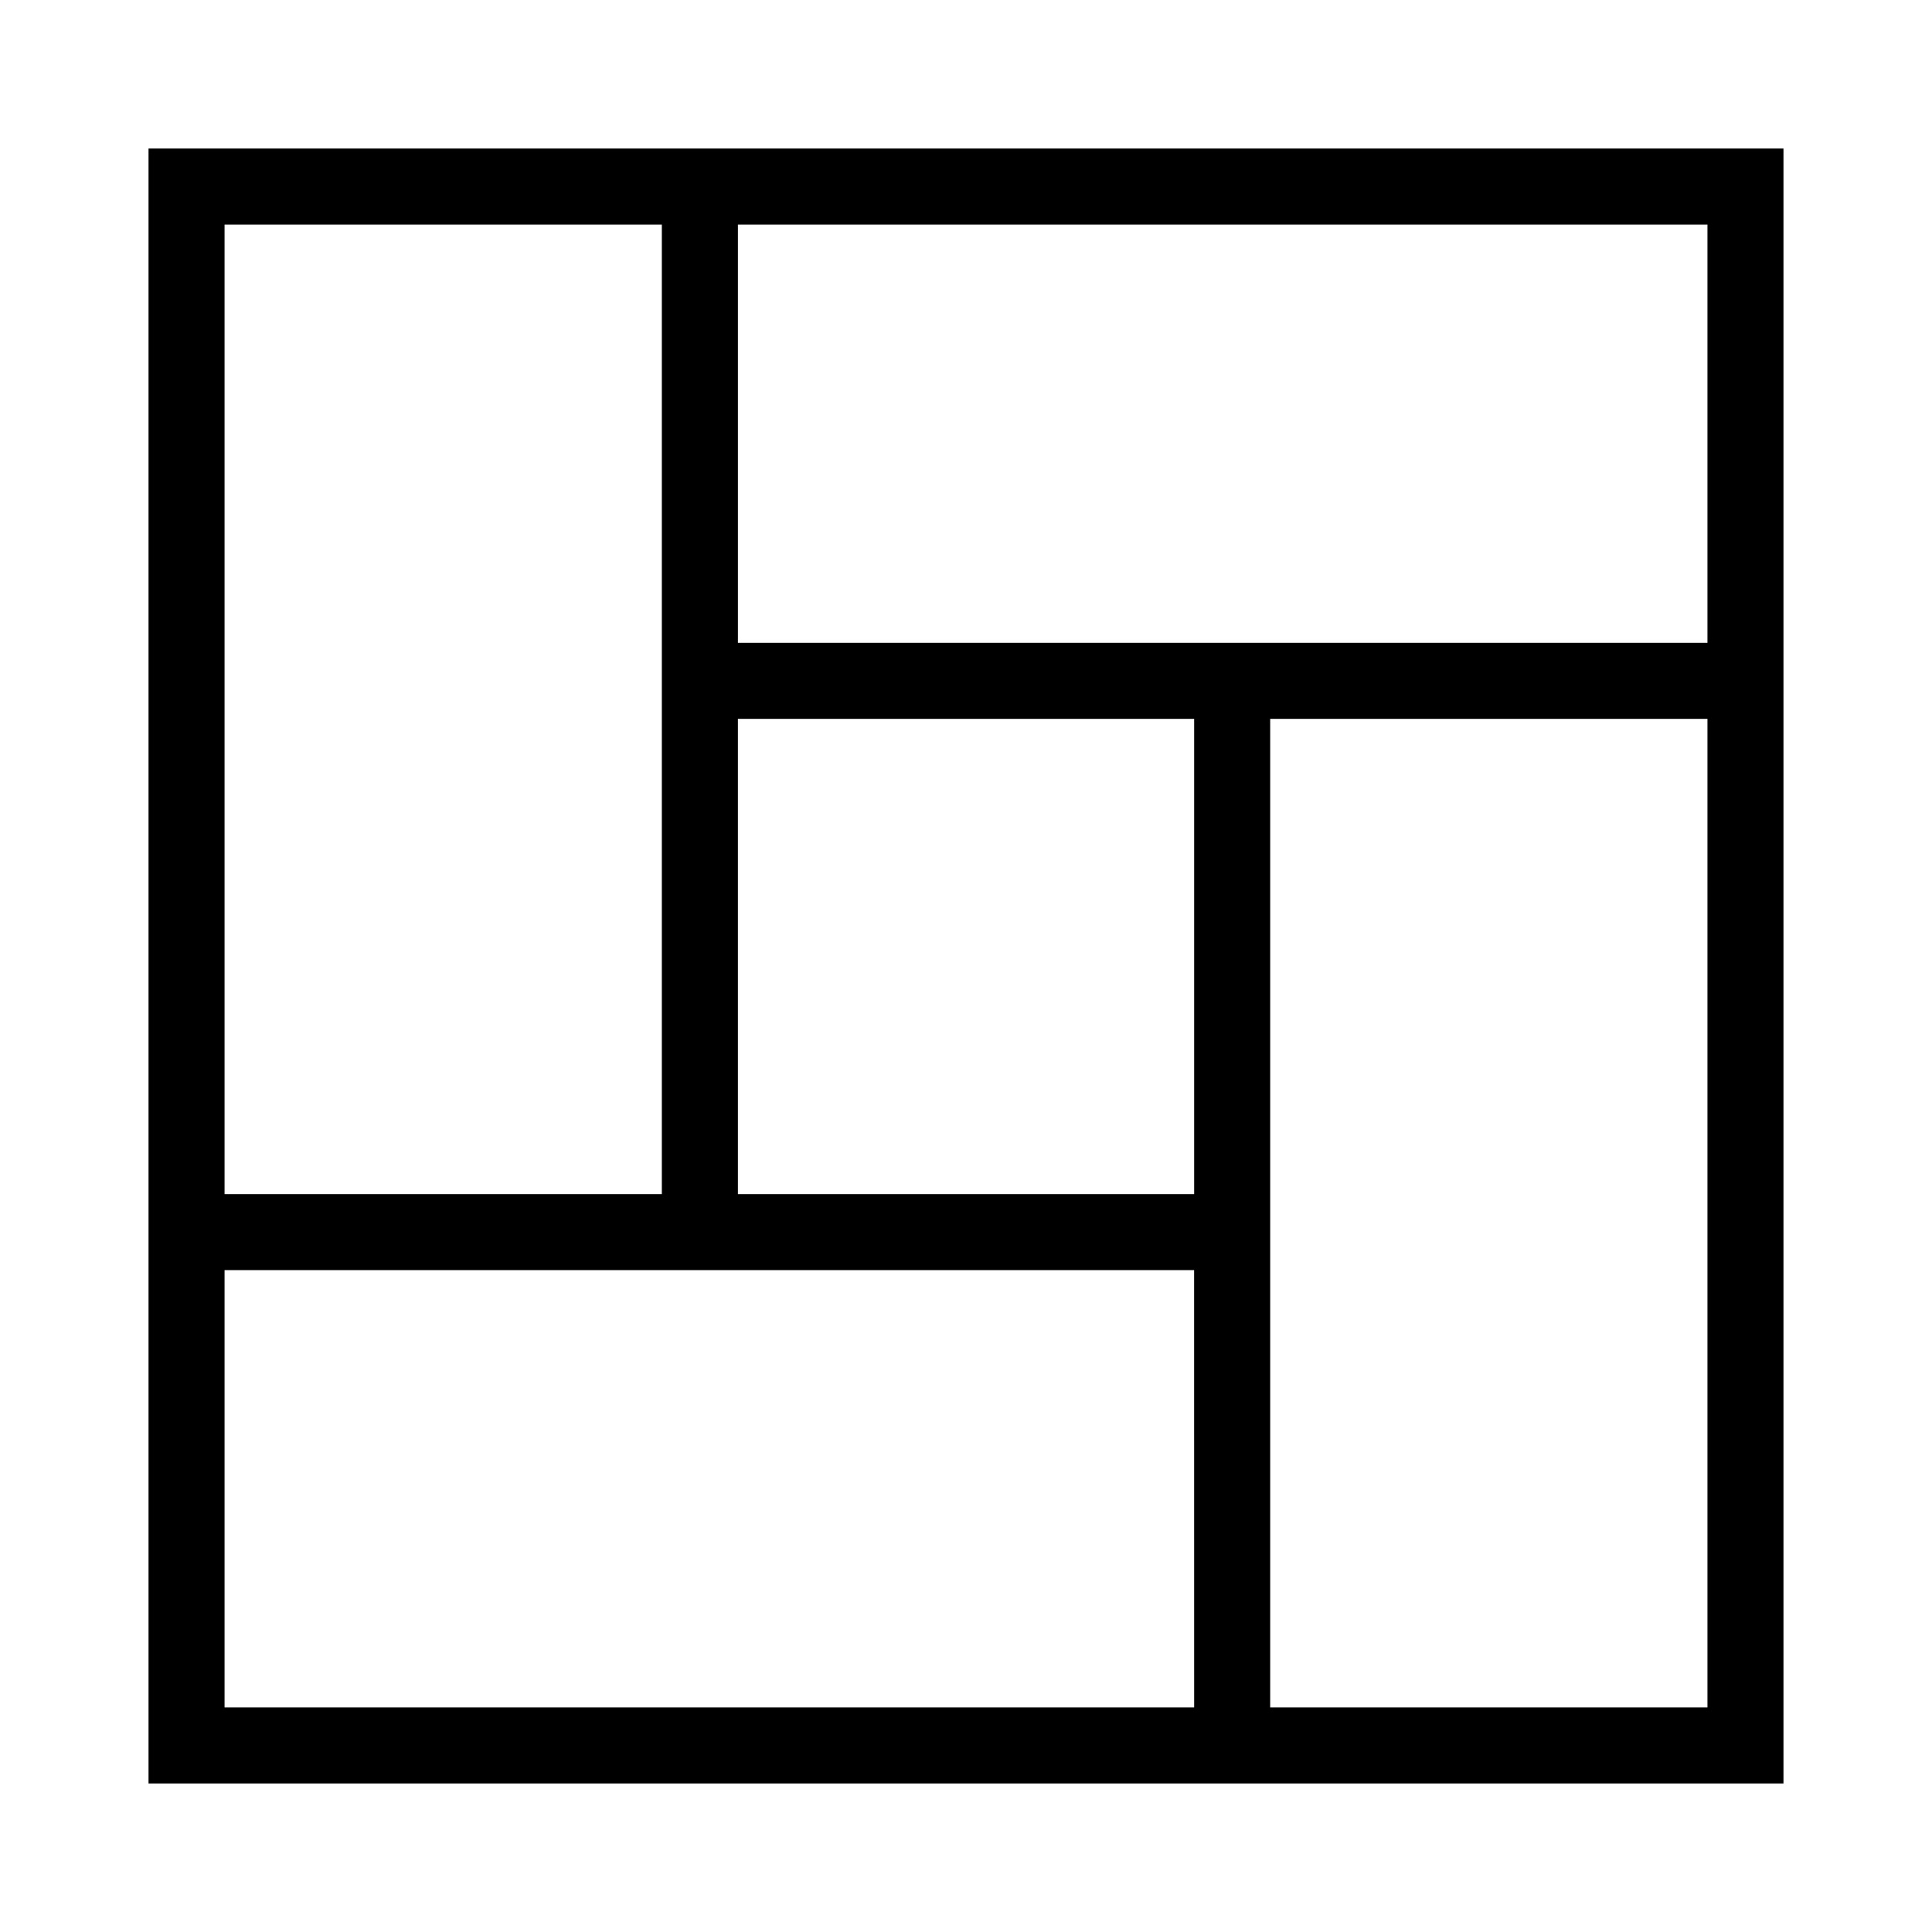 <?xml version="1.0" encoding="UTF-8"?>
<!-- Uploaded to: SVG Repo, www.svgrepo.com, Generator: SVG Repo Mixer Tools -->
<svg fill="#000000" width="800px" height="800px" version="1.1" viewBox="144 144 512 512" xmlns="http://www.w3.org/2000/svg">
 <path d="m183.36 183.36v433.28h433.28v-433.28zm20.152 20.152h115.88v256.94l-115.88 0.004zm256.95 392.97h-256.95v-115.88h256.94zm0-136.03h-120.91v-125.95h120.91zm136.03 136.03h-115.88v-261.98h115.88zm0-282.13h-256.94v-110.84h256.94z"/>
</svg>